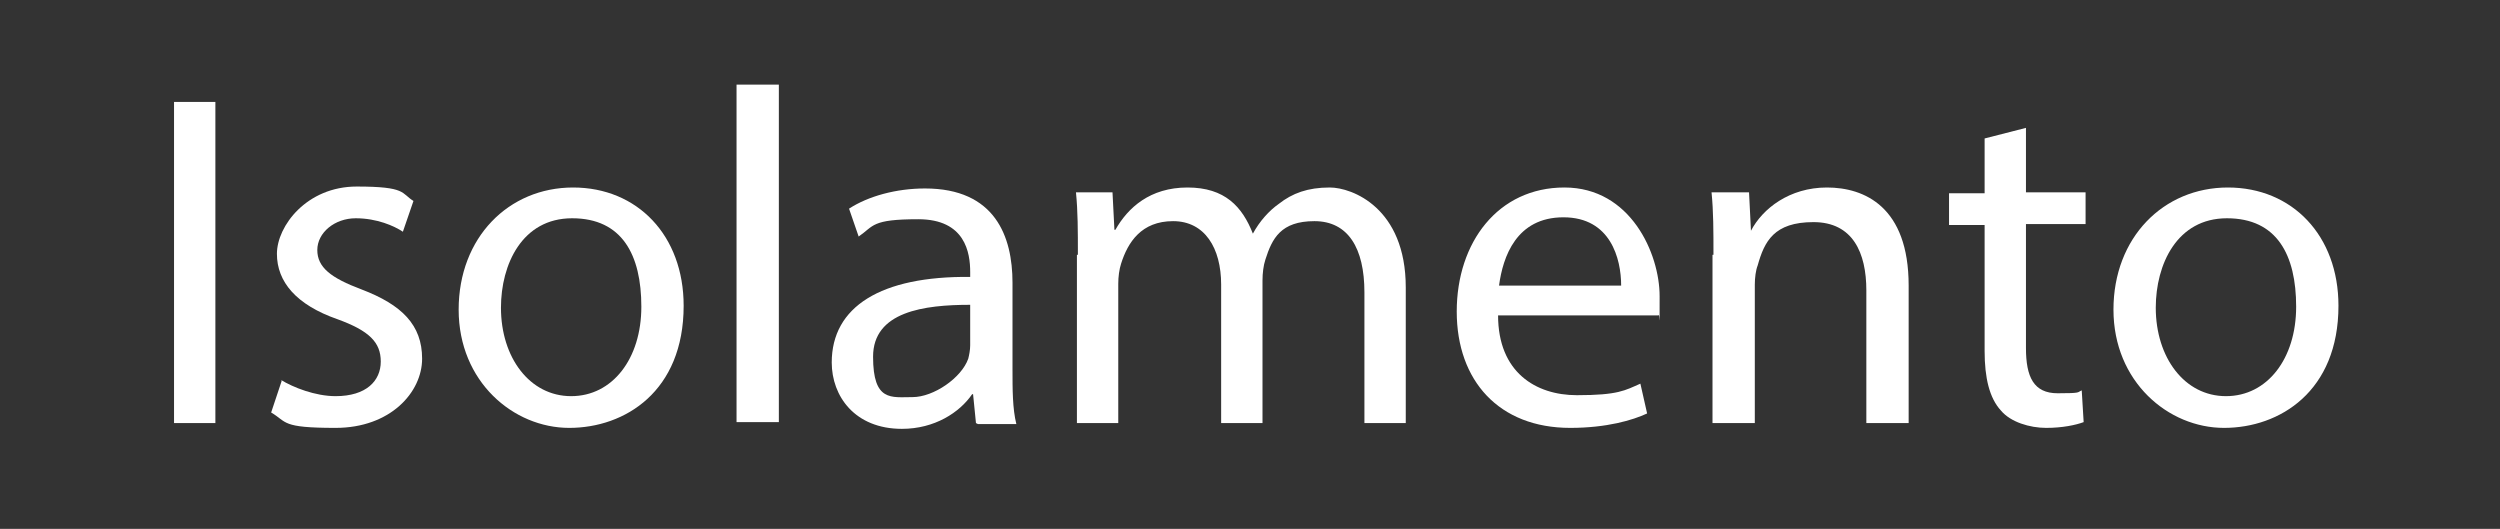 <?xml version="1.0" encoding="UTF-8"?>
<svg id="Livello_1" xmlns="http://www.w3.org/2000/svg" version="1.1" viewBox="0 0 260 55">
  <rect x="0" y="0" width="260" height="55" fill="#333333" stroke="none"/>
  <!-- Generator: Adobe Illustrator 29.1.0, SVG Export Plug-In . SVG Version: 2.1.0 Build 142)  -->
  <defs>
    <style>
      .st0 {
        isolation: isolate;
      }

      .st1 {
        fill: #fff;
      }
    </style>
  </defs>
  <g class="st0">
    <g class="st0">
      <path class="st1" d="M22.4,10.6v33.4h-4.3V10.6h4.3Z"/>
      <path class="st1" d="M29.2,39.5c1.3.8,3.6,1.7,5.7,1.7,3.2,0,4.7-1.6,4.7-3.6s-1.2-3.2-4.5-4.4c-4.3-1.5-6.3-3.9-6.3-6.8s3.1-7,8.3-7,4.6.7,5.9,1.5l-1.1,3.2c-.9-.6-2.7-1.4-4.9-1.4s-4,1.5-4,3.3,1.4,2.9,4.6,4.1c4.2,1.6,6.3,3.7,6.3,7.2s-3.3,7.2-9,7.2-5-.6-6.7-1.6l1.1-3.3Z"/>
      <path class="st1" d="M71.1,31.8c0,8.9-6.1,12.7-11.9,12.7s-11.5-4.8-11.5-12.3,5.2-12.7,11.9-12.7,11.5,5,11.5,12.3ZM52.1,32c0,5.2,3,9.2,7.3,9.2s7.3-3.9,7.3-9.3-2-9.2-7.2-9.2-7.4,4.8-7.4,9.3Z"/>
      <path class="st1" d="M76.6,8.8h4.4v35.1h-4.4V8.8Z"/>
      <path class="st1" d="M101.5,44l-.3-3h-.1c-1.3,1.9-3.9,3.6-7.3,3.6-4.9,0-7.3-3.4-7.3-6.9,0-5.8,5.1-9,14.4-8.9v-.5c0-2-.5-5.5-5.4-5.5s-4.6.7-6.2,1.8l-1-2.9c2-1.3,4.9-2.1,7.9-2.1,7.3,0,9.1,5,9.1,9.8v9c0,2.1,0,4.1.4,5.7h-4ZM100.9,31.7c-4.8,0-10.1.7-10.1,5.4s1.9,4.2,4.1,4.2,5.1-2,5.8-4c.1-.4.2-.9.2-1.4v-4.2Z"/>
      <path class="st1" d="M112.1,26.5c0-2.5,0-4.5-.2-6.5h3.8l.2,3.9h.1c1.3-2.3,3.6-4.4,7.5-4.4s5.7,2,6.8,4.8h0c.7-1.3,1.7-2.4,2.7-3.1,1.4-1.1,3-1.7,5.3-1.7s7.9,2.1,7.9,10.4v14.1h-4.3v-13.6c0-4.6-1.7-7.4-5.2-7.4s-4.4,1.8-5.1,4c-.2.6-.3,1.4-.3,2.2v14.8h-4.3v-14.4c0-3.8-1.7-6.6-5-6.6s-4.7,2.2-5.4,4.4c-.2.6-.3,1.4-.3,2.1v14.5h-4.3v-17.5Z"/>
      <path class="st1" d="M155.8,32.8c0,5.9,3.9,8.3,8.2,8.3s5-.5,6.6-1.2l.7,3.1c-1.5.7-4.2,1.5-8,1.5-7.4,0-11.8-4.9-11.8-12.1s4.3-12.9,11.2-12.9,9.9,6.9,9.9,11.3,0,1.6-.1,2h-16.8ZM168.6,29.7c0-2.8-1.1-7.1-6-7.1s-6.3,4.1-6.7,7.1h12.7Z"/>
      <path class="st1" d="M178.2,26.5c0-2.5,0-4.5-.2-6.5h3.9l.2,4h0c1.2-2.3,4-4.5,7.9-4.5s8.5,2,8.5,10.2v14.3h-4.4v-13.8c0-3.9-1.4-7.1-5.5-7.1s-5.1,2-5.8,4.5c-.2.5-.3,1.3-.3,2v14.4h-4.4v-17.5Z"/>
      <path class="st1" d="M210.7,13.1v6.9h6.2v3.3h-6.2v12.9c0,3,.8,4.7,3.3,4.7s2-.1,2.5-.3l.2,3.3c-.8.3-2.2.6-3.9.6s-3.7-.6-4.7-1.8c-1.2-1.3-1.7-3.4-1.7-6.2v-13.1h-3.7v-3.3h3.7v-5.7l4.3-1.1Z"/>
      <path class="st1" d="M243.2,31.8c0,8.9-6.1,12.7-11.9,12.7s-11.5-4.8-11.5-12.3,5.2-12.7,11.9-12.7,11.5,5,11.5,12.3ZM224.2,32c0,5.2,3,9.2,7.3,9.2s7.3-3.9,7.3-9.3-2-9.2-7.2-9.2-7.4,4.8-7.4,9.3Z"/>
    </g>
  </g>
</svg>
